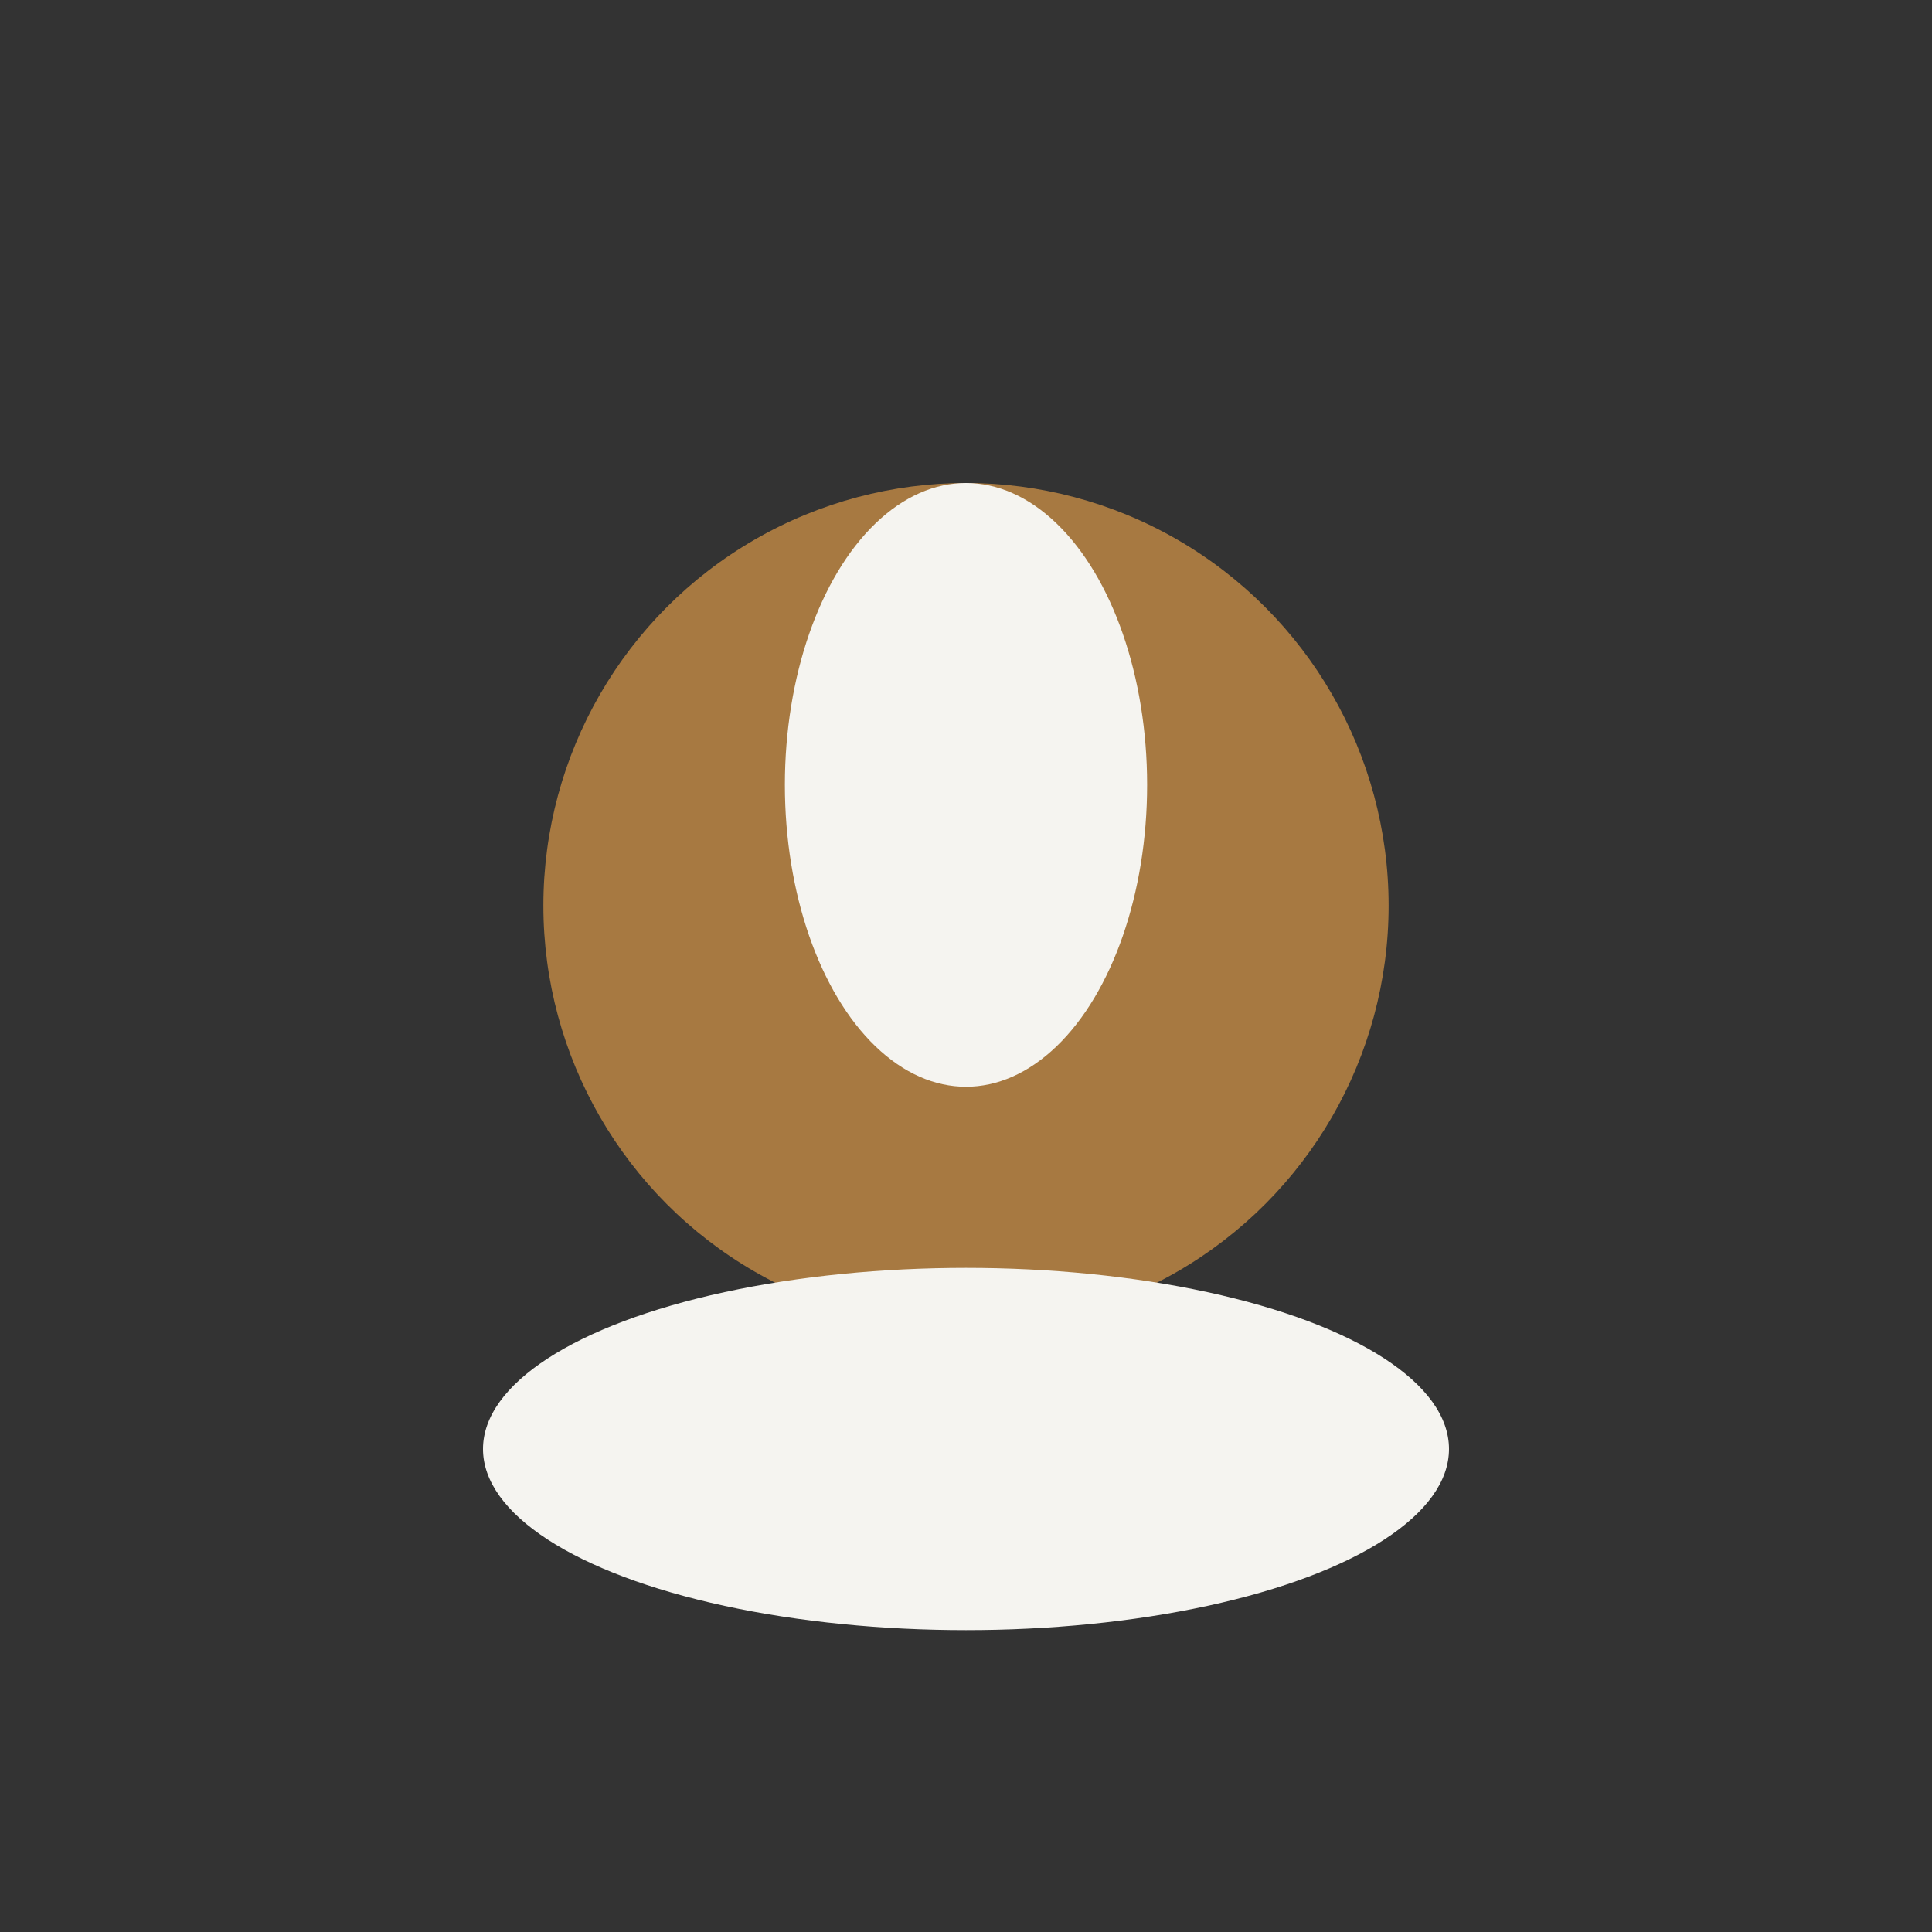 <?xml version="1.0" encoding="UTF-8"?>
<svg xmlns="http://www.w3.org/2000/svg" width="32" height="32" viewBox="0 0 32 32"><rect x="0" y="0" width="32" height="32" fill="#333333" stroke="none"/><circle cx="16" cy="15" r="7" fill="#A77941"/><ellipse cx="16" cy="24" rx="8" ry="3" fill="#F5F4F0"/><ellipse cx="16" cy="13" rx="3" ry="5" fill="#F5F4F0"/></svg>